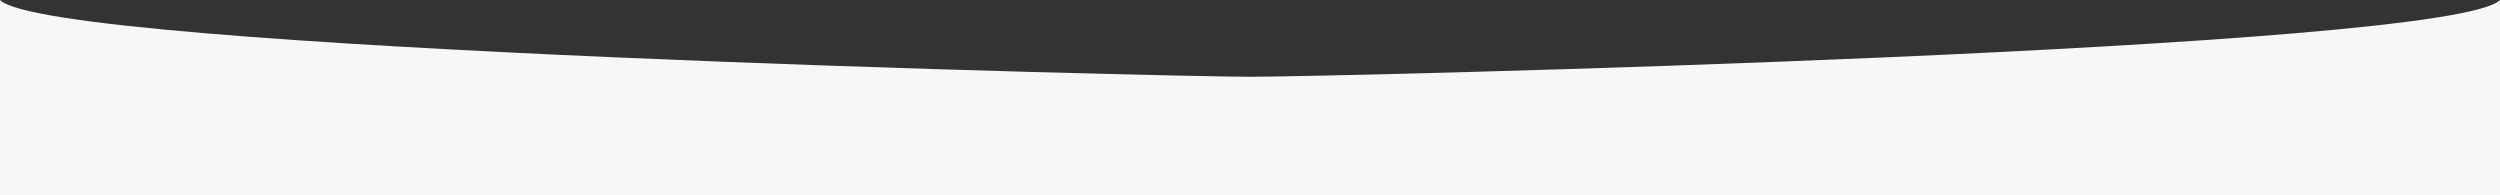 <svg xmlns="http://www.w3.org/2000/svg" width="1280" height="100" viewBox="0 0 1280 100">
  <rect x="0" y="0" width="1280" height="100" fill="#333333" stroke="none"/>
  <defs>
    <style>
      .cls-1 {
        fill: #f7f7f7;
        fill-rule: evenodd;
      }
    </style>
  </defs>
  <path id="_1" data-name="1" class="cls-1" d="M0,0H1280V100H0V0ZM0,0C25.178,25.75,598.063,39.306,640.408,39.306S1254.82,25.75,1280,0"/>
</svg>
